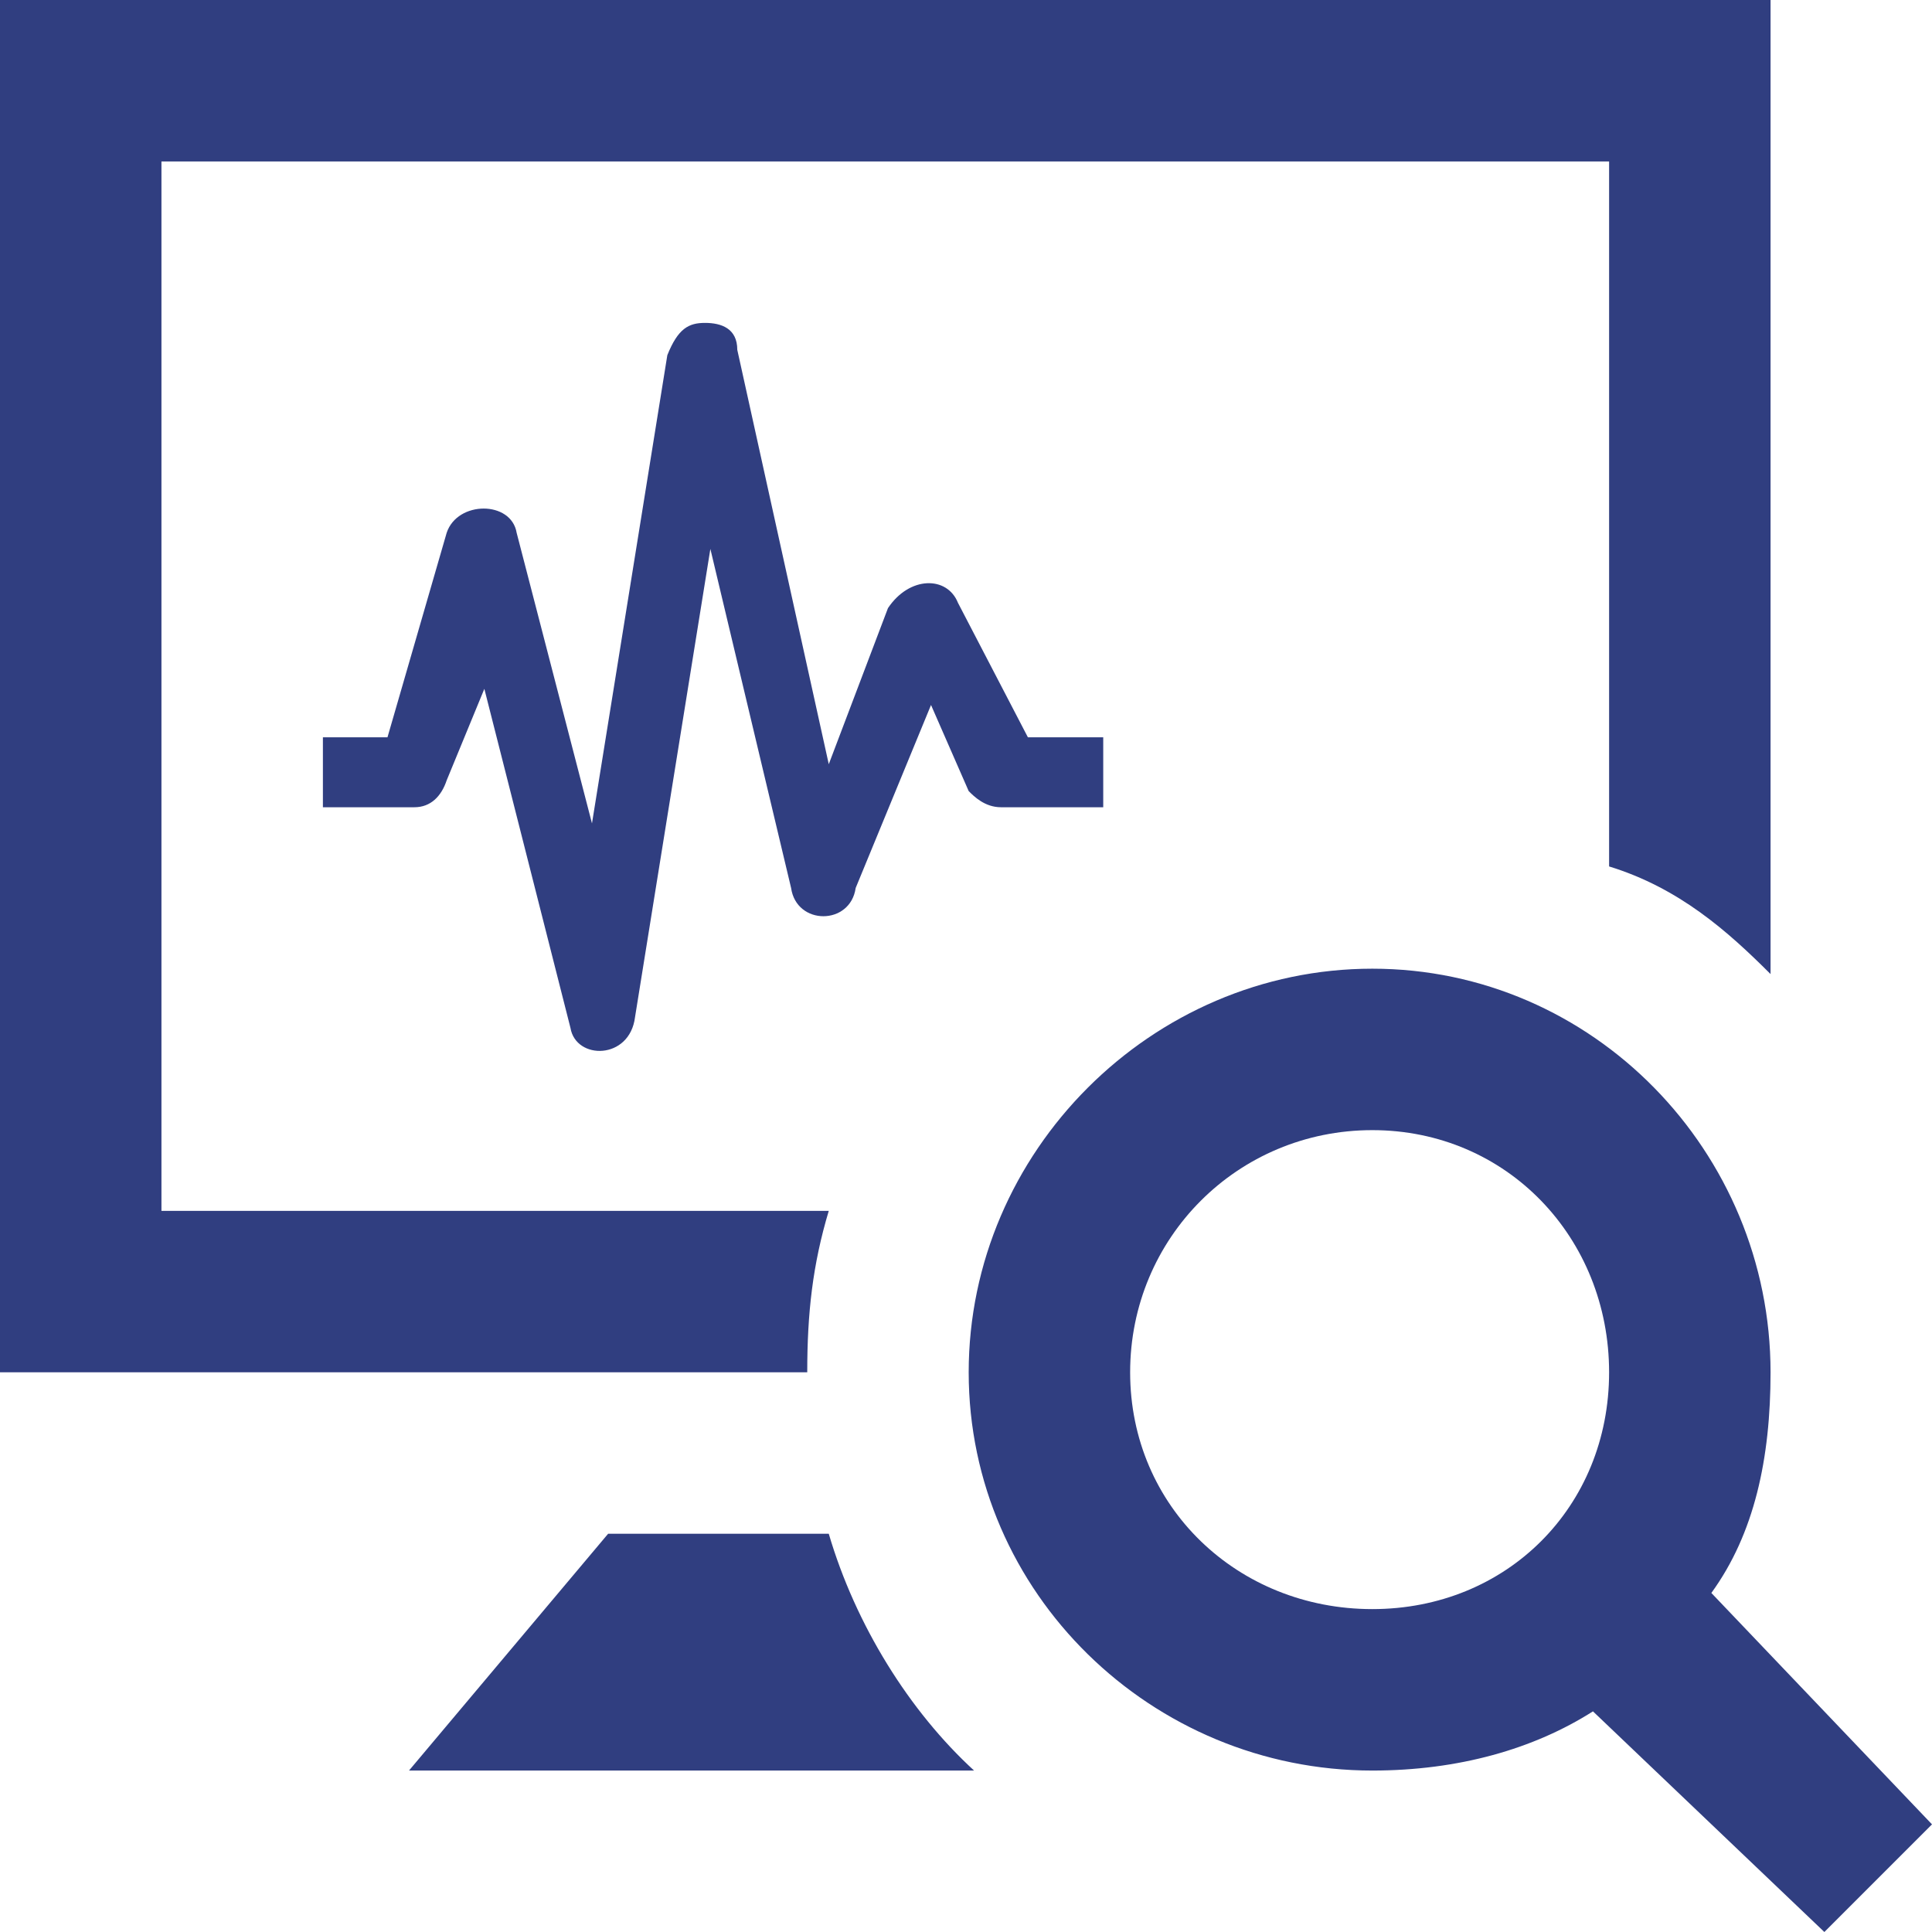 <?xml version="1.0" encoding="UTF-8"?> <!-- Creator: CorelDRAW 2019 (64-Bit Versión de evaluación) --> <svg xmlns="http://www.w3.org/2000/svg" xmlns:xlink="http://www.w3.org/1999/xlink" xml:space="preserve" width="200px" height="200px" version="1.1" style="shape-rendering:geometricPrecision; text-rendering:geometricPrecision; image-rendering:optimizeQuality; fill-rule:evenodd; clip-rule:evenodd" viewBox="0 0 3.59 3.59"> <defs> <style type="text/css"> <![CDATA[ .fil0 {fill:#303E80;fill-rule:nonzero} ]]> </style> </defs> <g id="Capa_x0020_1">  <path class="fil0" d="M3.18 2.96c0.08,-0.11 0.11,-0.25 0.11,-0.41 0,-0.41 -0.33,-0.75 -0.74,-0.75 -0.41,0 -0.75,0.34 -0.75,0.75 0,0.41 0.34,0.74 0.75,0.74 0.16,0 0.3,-0.04 0.41,-0.11l0.43 0.41 0.2 -0.2 -0.41 -0.43zm-0.63 0.03c-0.25,0 -0.45,-0.19 -0.45,-0.44 0,-0.25 0.2,-0.45 0.45,-0.45 0.25,0 0.44,0.2 0.44,0.45 0,0.25 -0.19,0.44 -0.44,0.44zm-0.74 0.3l-1.05 0 0.37 -0.44 0.41 0c0.05,0.17 0.15,0.33 0.27,0.44l0 0 0 0zm-0.31 -0.74l-1.5 0 0 -2.55 3.29 0 0 1.81c-0.08,-0.08 -0.17,-0.16 -0.3,-0.2l0 -1.31 -2.69 0 0 1.95 1.24 0c-0.03,0.1 -0.04,0.19 -0.04,0.3l0 0 0 0zm-0.32 -0.66l0.14 -0.87 0.15 0.63c0.01,0.07 0.11,0.07 0.12,0l0.14 -0.34 0.07 0.16c0.01,0.01 0.03,0.03 0.06,0.03l0.19 0 0 -0.13 -0.14 0 -0.13 -0.25c-0.02,-0.05 -0.09,-0.05 -0.13,0.01l-0.11 0.29 -0.17 -0.77c0,-0.04 -0.03,-0.05 -0.06,-0.05 -0.03,0 -0.05,0.01 -0.07,0.06l-0.14 0.87 -0.14 -0.54c-0.01,-0.06 -0.11,-0.06 -0.13,0l-0.11 0.38 -0.12 0 0 0.13 0.17 0c0.03,0 0.05,-0.02 0.06,-0.05l0.07 -0.17 0.16 0.63c0.01,0.06 0.11,0.06 0.12,-0.02l0 0z"></path> </g> </svg> 